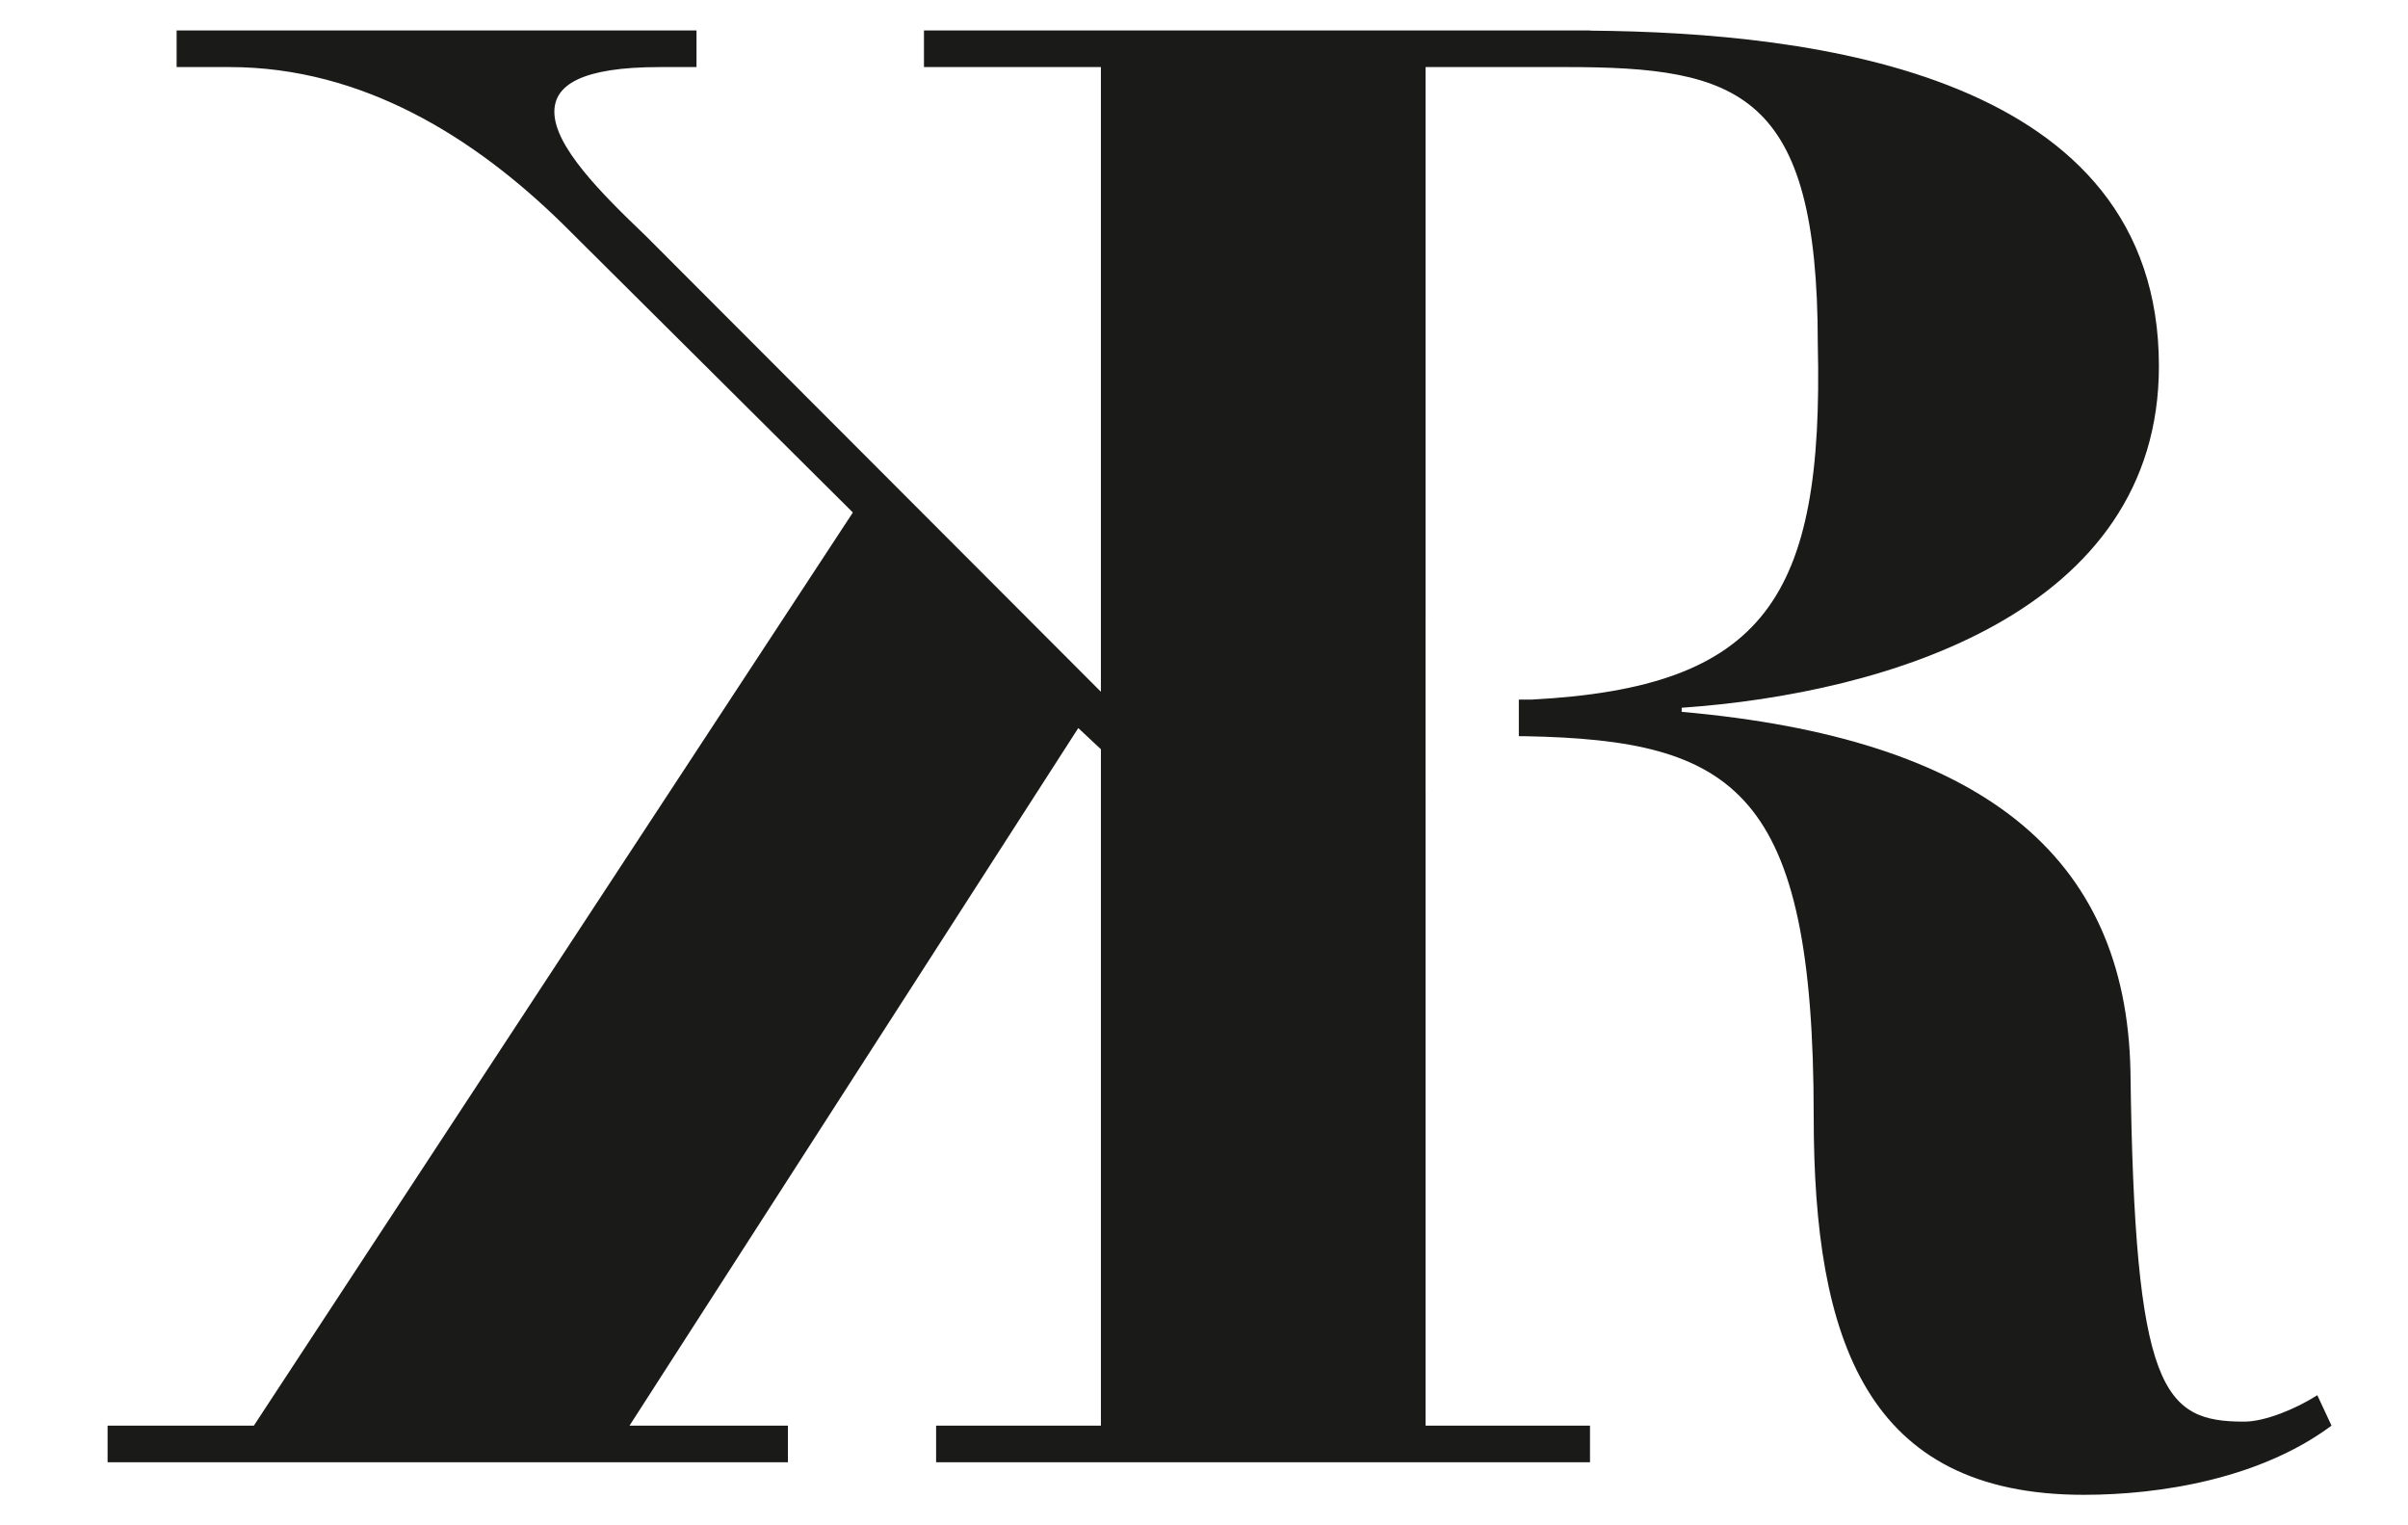<svg xmlns="http://www.w3.org/2000/svg" width="150" height="95" viewBox="7.688 -3.721 150 95"><path fill="#1A1A18" d="M152.925 85.073l-.886-1.898c-1.394.887-3.29 1.646-4.555 1.646-5.062 0-6.832-1.9-7.084-21.787-.254-13.555-9.36-20.773-27.956-22.42v-.254c12.776-.888 29.728-5.954 29.728-21.28 0-18.194-21.472-20.78-35.438-20.893v-.01h-41.49v2.28h11.022v38.907L47.913 10.97C45.13 8.31 42.22 5.397 42.22 3.243c0-1.646 1.645-2.787 6.578-2.787h2.277v-2.28H18.69v2.28h3.29c8.35 0 15.306 4.434 20.745 9.754l18.09 17.988L23.5 85.073h-9.11v2.28h42.38v-2.28H46.9l27.956-43.448 1.41 1.317v42.13H66v2.28h40.733v-2.28H96.49V45.604h-.002v-10.79h.002V.456h8.744c10.752 0 15.688 1.52 15.688 17.228.38 15.834-3.29 21.408-17.838 22.168h-.784v2.28h.405c13.03.253 17.963 3.293 17.963 23.687 0 13.935 3.29 23.56 16.824 23.56 4.807 0 11.006-1.013 15.433-4.31"/></svg>